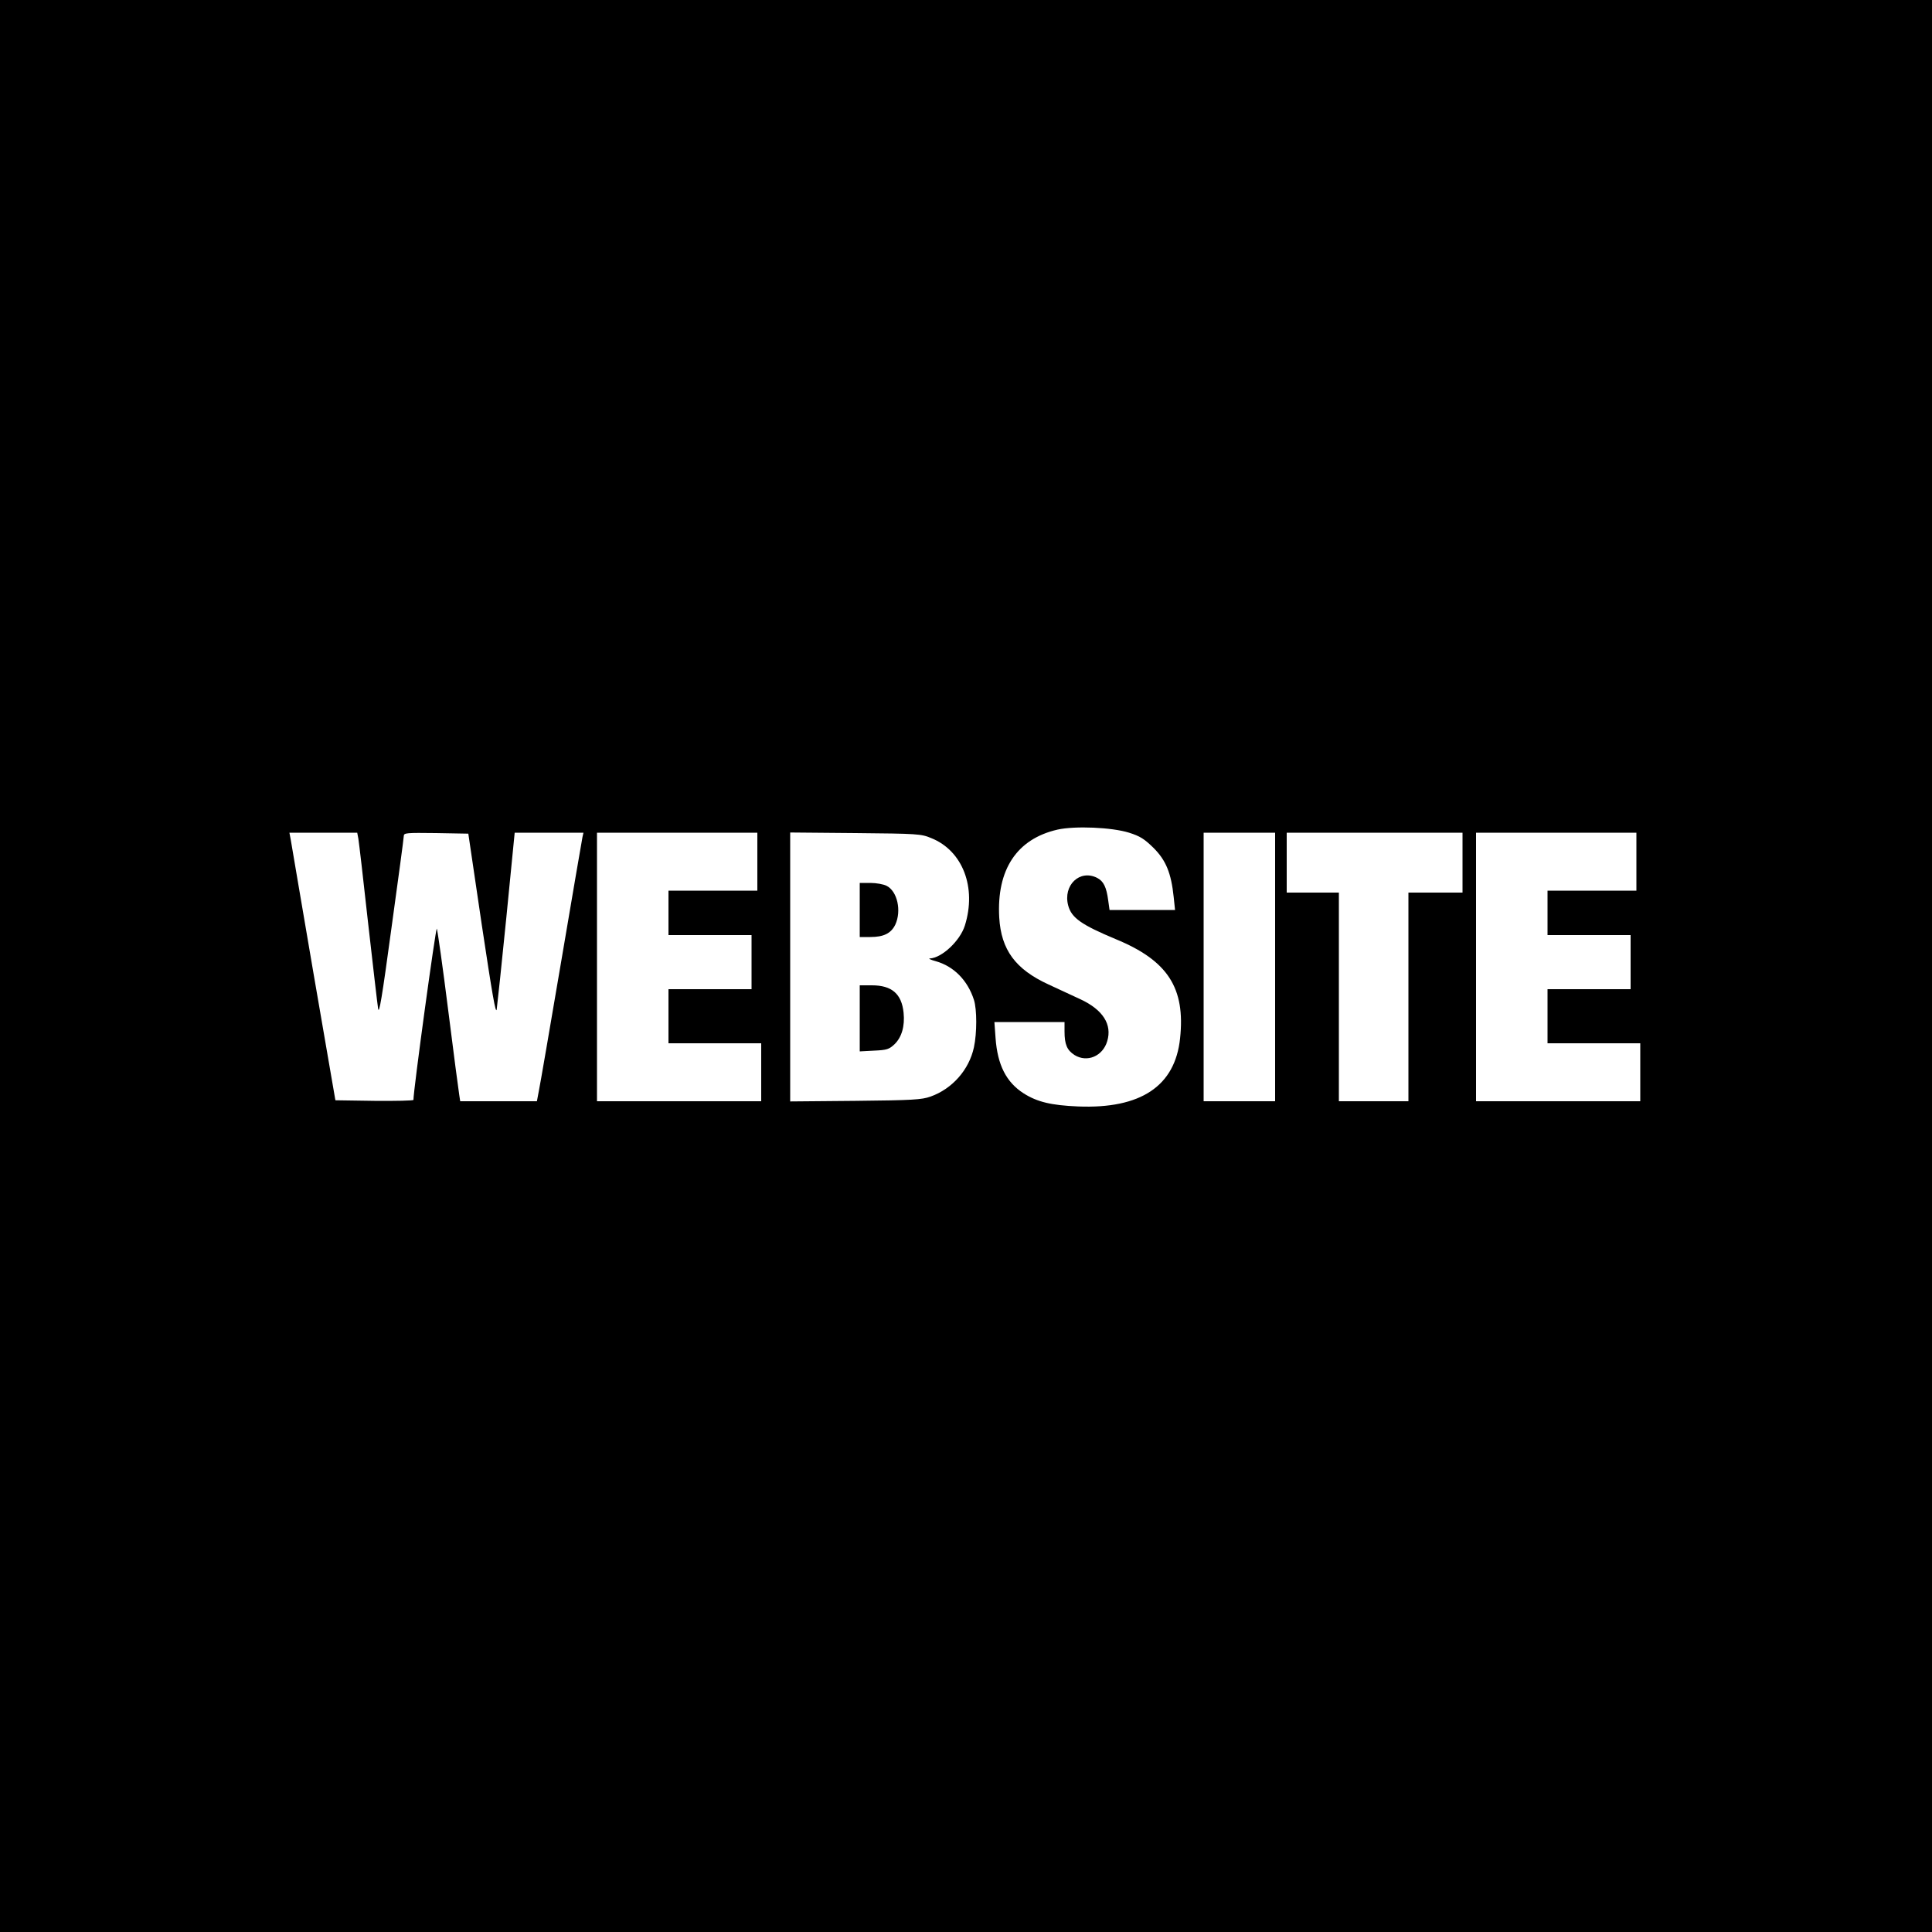 <?xml version="1.0" standalone="no"?>
<!DOCTYPE svg PUBLIC "-//W3C//DTD SVG 20010904//EN"
 "http://www.w3.org/TR/2001/REC-SVG-20010904/DTD/svg10.dtd">
<svg version="1.0" xmlns="http://www.w3.org/2000/svg"
 width="1000pt" height="1000pt" viewBox="0 0 1000 1000"
 preserveAspectRatio="xMidYMid meet">
<g transform="translate(0,1000) scale(0.1,-0.1)"
fill="#000000" stroke="none">
<path d="M0 5000 l0 -5000 5000 0 5000 0 0 5000 0 5000 -5000 0 -5000 0 0
-5000z m5844 690 c57 -18 79 -32 127 -79 64 -64 91 -130 104 -254 l7 -67 -170
0 -169 0 -7 50 c-9 68 -24 99 -57 116 -90 46 -178 -38 -150 -143 17 -64 69
-100 246 -174 270 -111 361 -253 333 -514 -26 -247 -204 -365 -528 -352 -139
6 -211 23 -282 68 -90 58 -135 147 -145 286 l-6 83 182 0 181 0 0 -49 c0 -67
13 -97 52 -122 65 -40 146 -6 169 72 26 86 -22 162 -137 216 -38 18 -113 52
-166 77 -172 79 -246 179 -256 347 -14 248 91 407 302 455 90 20 281 12 370
-16z m-3989 -32 c3 -18 26 -213 50 -433 25 -220 48 -420 52 -445 5 -35 20 54
69 415 35 253 64 468 64 478 0 16 13 17 167 15 l167 -3 70 -474 c53 -352 72
-465 77 -435 3 21 26 236 50 477 l43 437 178 0 178 0 -5 -22 c-3 -13 -52 -302
-110 -643 -58 -341 -110 -644 -116 -672 l-10 -53 -199 0 -198 0 -5 33 c-3 17
-29 214 -57 437 -28 223 -55 413 -59 423 -5 14 -122 -842 -121 -886 0 -4 -91
-6 -202 -5 l-202 3 -113 655 c-61 360 -115 672 -118 693 l-7 37 176 0 175 0 6
-32z m2065 -118 l0 -150 -230 0 -230 0 0 -115 0 -115 215 0 215 0 0 -140 0
-140 -215 0 -215 0 0 -140 0 -140 240 0 240 0 0 -150 0 -150 -425 0 -425 0 0
695 0 695 415 0 415 0 0 -150z m900 122 c163 -65 236 -256 174 -453 -25 -79
-119 -167 -181 -170 -10 0 4 -7 30 -14 93 -26 165 -98 198 -200 16 -50 16
-172 0 -246 -25 -116 -112 -215 -225 -255 -45 -16 -92 -19 -388 -22 l-338 -3
0 696 0 696 338 -3 c321 -3 340 -4 392 -26z m1780 -667 l0 -695 -185 0 -185 0
0 695 0 695 185 0 185 0 0 -695z m970 540 l0 -155 -140 0 -140 0 0 -540 0
-540 -180 0 -180 0 0 540 0 540 -135 0 -135 0 0 155 0 155 455 0 455 0 0 -155z
m900 5 l0 -150 -230 0 -230 0 0 -115 0 -115 215 0 215 0 0 -140 0 -140 -215 0
-215 0 0 -140 0 -140 240 0 240 0 0 -150 0 -150 -425 0 -425 0 0 695 0 695
415 0 415 0 0 -150z"/>
<path d="M4450 5290 l0 -140 55 0 c69 0 107 19 129 64 33 71 11 173 -45 201
-15 8 -53 15 -84 15 l-55 0 0 -140z"/>
<path d="M4450 4729 l0 -171 75 4 c66 3 77 7 105 33 37 36 54 93 47 163 -10
98 -61 142 -164 142 l-63 0 0 -171z"/>
</g>
</svg>
